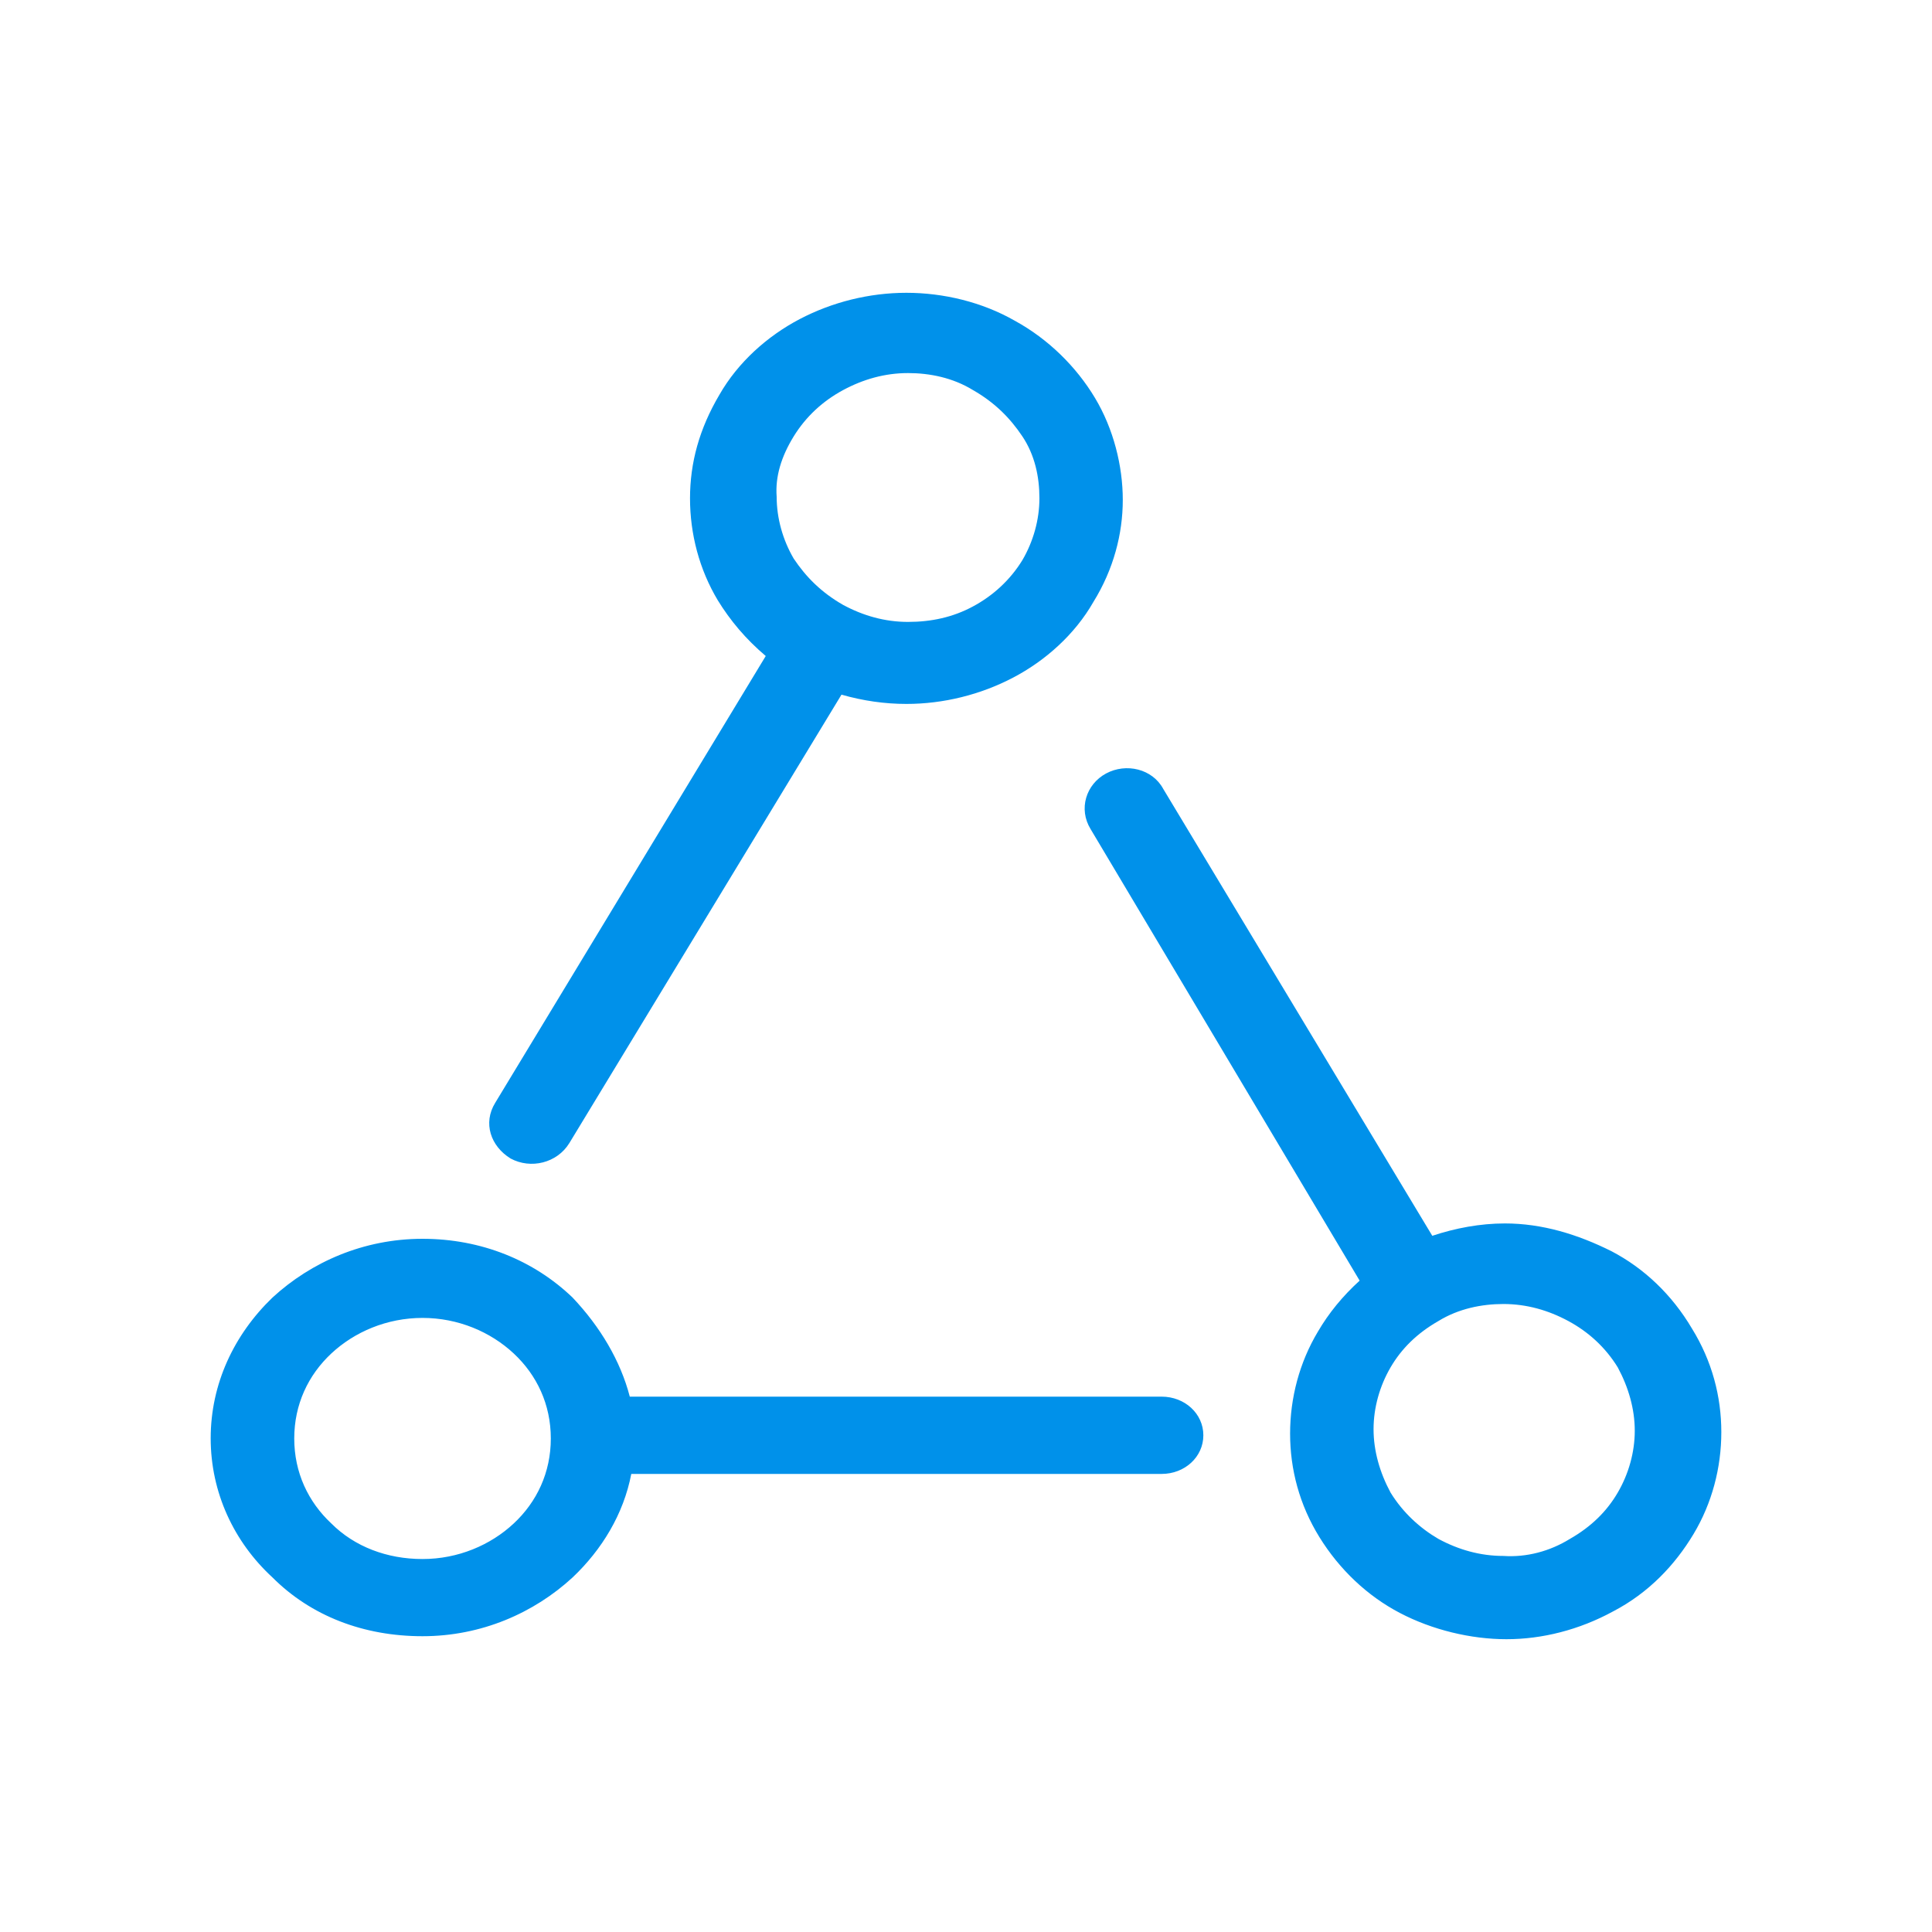 <?xml version="1.0" encoding="UTF-8"?>
<svg width="200" height="200" viewBox="0 0 200 200" fill="none" xmlns="http://www.w3.org/2000/svg">
<path fill-rule="evenodd" clip-rule="evenodd" d="M43.74 161.39C47.42 161.39 50.78 159.95 53.18 157.71C55.58 155.47 57.02 152.43 57.02 148.91C57.02 145.39 55.58 142.35 53.18 140.11C50.78 137.87 47.42 136.43 43.74 136.43C40.06 136.43 36.7 137.87 34.3 140.11C31.9 142.35 30.46 145.39 30.46 148.91C30.46 152.43 31.9 155.47 34.3 157.71C36.7 160.11 40.06 161.39 43.74 161.39ZM65.19 144.58H120.25C122.65 144.58 124.57 146.34 124.57 148.58C124.57 150.82 122.65 152.58 120.25 152.58H65.35C64.55 156.74 62.31 160.42 59.27 163.3C55.27 166.98 49.83 169.38 43.74 169.38C37.65 169.38 32.21 167.3 28.21 163.3C24.21 159.62 21.81 154.5 21.81 148.89C21.81 143.28 24.21 138.17 28.21 134.32C32.21 130.64 37.65 128.24 43.74 128.24C49.83 128.24 55.27 130.48 59.27 134.32C62.15 137.36 64.23 140.88 65.19 144.56V144.58ZM162.51 159.31C164.75 158.03 166.35 156.43 167.47 154.51C168.59 152.59 169.23 150.35 169.23 148.11C169.23 145.87 168.59 143.63 167.47 141.55C166.19 139.47 164.43 137.87 162.35 136.75C160.27 135.63 158.03 134.99 155.63 134.99C153.39 134.99 150.99 135.47 148.91 136.75C146.67 138.03 145.07 139.63 143.95 141.55C142.83 143.47 142.19 145.71 142.19 147.95C142.19 150.19 142.83 152.43 143.95 154.51C145.23 156.59 146.99 158.19 148.91 159.31C150.99 160.43 153.23 161.07 155.63 161.07C158.03 161.23 160.43 160.59 162.51 159.31ZM166.83 129.53C170.19 131.29 173.07 134.01 175.15 137.53C177.23 140.89 178.19 144.57 178.19 148.25C178.19 151.93 177.23 155.61 175.31 158.81C173.39 162.01 170.67 164.89 166.99 166.81C163.47 168.73 159.63 169.69 155.95 169.69C152.27 169.69 148.27 168.73 144.91 166.97C141.55 165.21 138.67 162.49 136.59 159.13C134.51 155.77 133.55 152.09 133.55 148.41C133.55 144.73 134.51 141.05 136.43 137.85C137.55 135.93 138.99 134.17 140.75 132.57L112.9 85.83C111.62 83.75 112.42 81.19 114.5 80.07C116.58 78.95 119.3 79.59 120.42 81.67L148.27 127.93C150.67 127.13 153.23 126.65 155.79 126.65C159.63 126.65 163.31 127.77 166.83 129.53ZM82.16 45.18C83.44 43.1 85.2 41.5 87.28 40.38C89.36 39.26 91.6 38.62 94 38.62C96.24 38.62 98.64 39.1 100.72 40.38C102.96 41.66 104.56 43.26 105.84 45.18C107.12 47.1 107.6 49.34 107.6 51.58C107.6 53.82 106.96 56.06 105.84 57.98C104.56 60.06 102.8 61.66 100.72 62.78C98.64 63.9 96.4 64.38 94 64.38C91.6 64.38 89.36 63.74 87.28 62.62C85.04 61.34 83.44 59.74 82.16 57.82C81.04 55.9 80.4 53.66 80.4 51.42C80.24 49.34 80.88 47.26 82.16 45.18ZM52.86 119.93C54.94 121.05 57.66 120.41 58.94 118.33L87.11 71.91C89.35 72.55 91.59 72.87 93.83 72.87C97.67 72.87 101.51 71.91 104.87 70.15C108.23 68.39 111.27 65.67 113.19 62.31C115.27 58.95 116.23 55.27 116.23 51.75C116.23 48.23 115.27 44.39 113.35 41.19C111.43 37.99 108.55 35.11 105.03 33.19C101.67 31.27 97.67 30.31 93.83 30.31C89.99 30.31 86.15 31.27 82.79 33.03C79.43 34.79 76.39 37.51 74.47 40.87C72.39 44.39 71.43 47.91 71.43 51.59C71.43 55.27 72.39 58.95 74.31 62.15C75.59 64.23 77.19 66.15 79.27 67.91L51.26 114.17C49.98 116.25 50.78 118.65 52.86 119.93Z" fill="#0091EA"/>
</svg>
